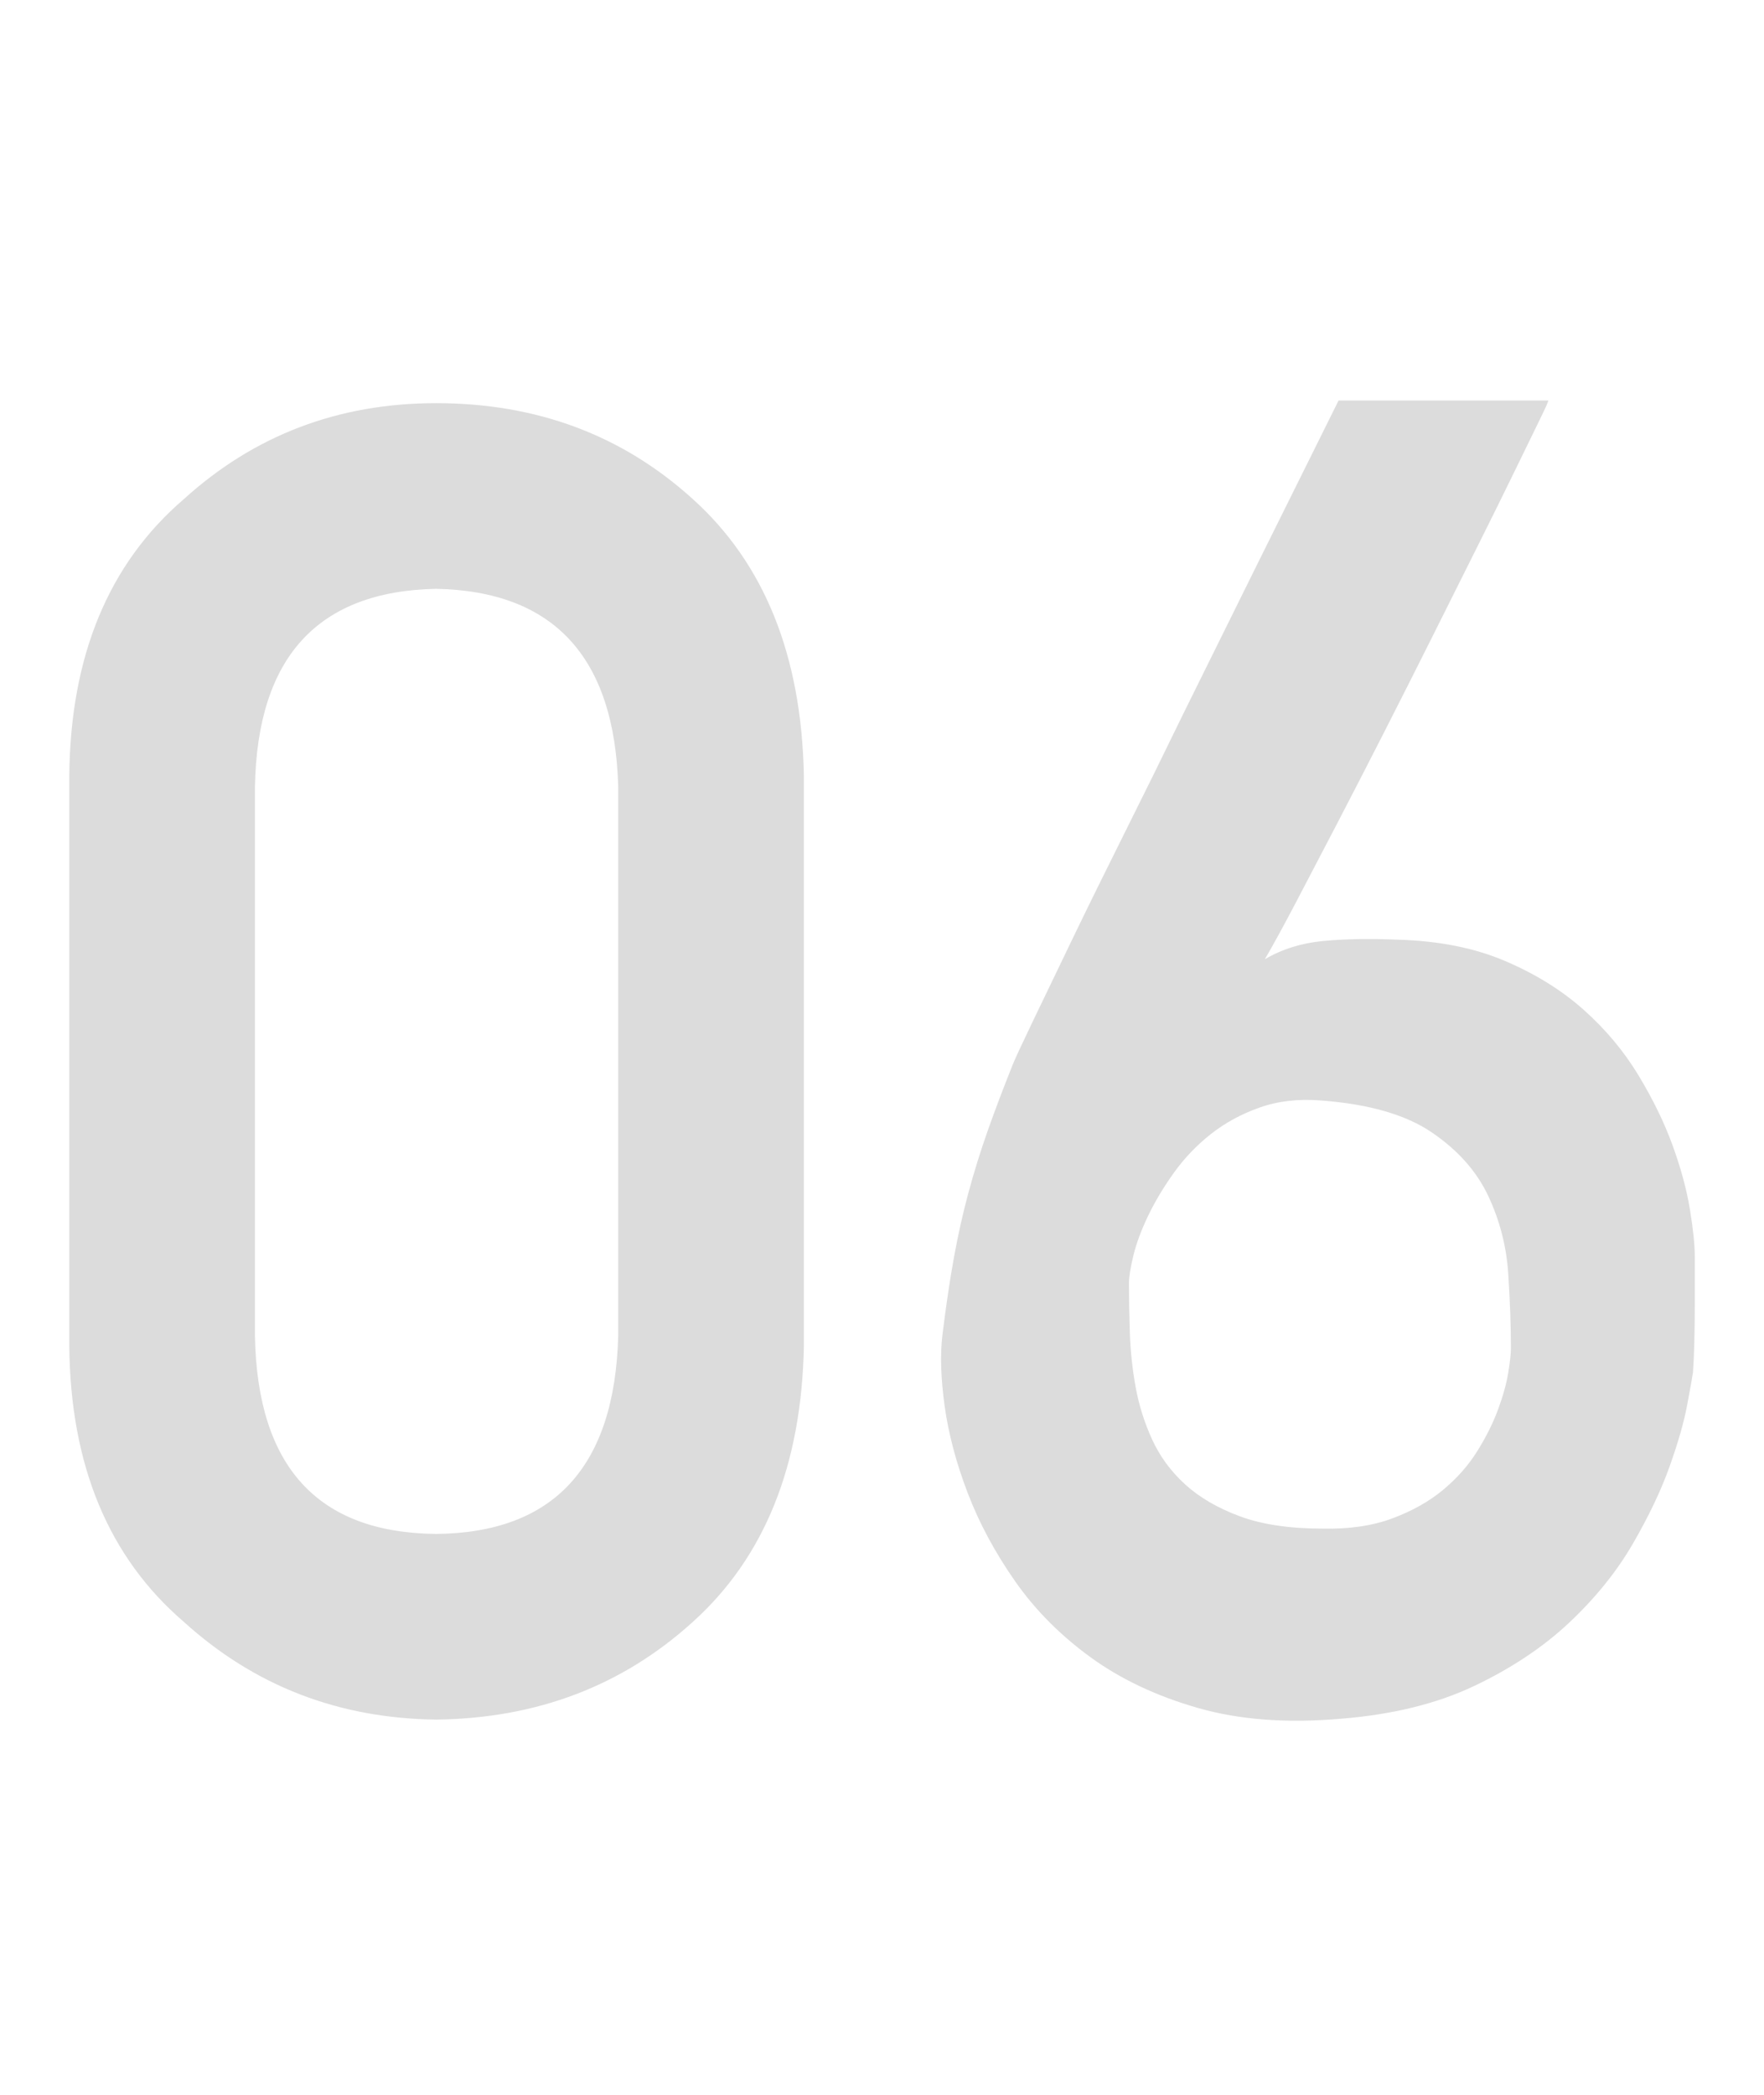 <?xml version="1.0" encoding="UTF-8"?>
<svg width="96px" height="114px" viewBox="0 0 96 114" version="1.1" xmlns="http://www.w3.org/2000/svg" xmlns:xlink="http://www.w3.org/1999/xlink">
    <!-- Generator: Sketch 64 (93537) - https://sketch.com -->
    <title>102-06</title>
    <desc>Created with Sketch.</desc>
    <g id="页面-1" stroke="none" stroke-width="1" fill="none" fill-rule="evenodd">
        <g id="MT5使用教程01-输出" transform="translate(-264, -1014)">
            <g id="编组-18备份-5" transform="translate(264, 1014)">
                <rect id="102-06" x="0" y="0" width="96" height="114"></rect>
                <path d="M23.735,93.58 C29.213,93.516 33.87,91.743 37.705,88.263 C41.604,84.75 43.619,79.755 43.748,73.277 L43.748,42.195 C43.619,35.685 41.604,30.674 37.705,27.161 C33.87,23.681 29.213,21.94 23.735,21.94 C18.417,21.94 13.841,23.681 10.006,27.161 C5.914,30.674 3.835,35.685 3.771,42.195 L3.771,73.277 C3.835,79.755 5.914,84.75 10.006,88.263 C13.841,91.743 18.417,93.516 23.735,93.58 Z M23.735,83.477 C17.29,83.413 14.002,79.819 13.874,72.697 L13.874,42.823 C14.002,35.766 17.29,32.172 23.735,32.043 C30.148,32.172 33.451,35.766 33.645,42.823 L33.645,72.697 C33.451,79.819 30.148,83.413 23.735,83.477 Z M65.21,92.952 C67.466,93.596 70.061,93.79 72.993,93.532 C75.797,93.306 78.214,92.71 80.244,91.743 C82.274,90.776 83.999,89.624 85.417,88.287 C86.834,86.949 87.979,85.531 88.849,84.033 C89.719,82.534 90.387,81.133 90.855,79.827 C91.322,78.522 91.644,77.394 91.822,76.444 C91.999,75.493 92.104,74.905 92.136,74.679 C92.168,74.228 92.192,73.68 92.208,73.036 C92.224,72.391 92.232,71.755 92.232,71.126 L92.232,71.126 L92.232,68.347 C92.232,67.734 92.144,66.888 91.967,65.809 C91.789,64.729 91.475,63.569 91.024,62.328 C90.573,61.088 89.952,59.815 89.163,58.51 C88.373,57.204 87.382,56.02 86.19,54.957 C84.998,53.893 83.572,53.007 81.912,52.298 C80.252,51.589 78.311,51.202 76.087,51.138 C74.54,51.073 73.178,51.097 72.002,51.21 C70.826,51.323 69.771,51.653 68.836,52.201 C69.287,51.428 69.851,50.396 70.528,49.107 C71.205,47.818 71.954,46.384 72.776,44.805 C73.597,43.226 74.451,41.566 75.338,39.826 C76.224,38.086 77.094,36.362 77.948,34.654 C78.517,33.515 79.069,32.412 79.602,31.345 L80.389,29.771 C81.163,28.225 81.839,26.855 82.419,25.663 C83,24.47 83.459,23.528 83.797,22.835 C84.135,22.142 84.289,21.795 84.256,21.795 L84.256,21.795 L72.848,21.795 C69.722,28.08 66.902,33.768 64.389,38.859 C63.325,41.051 62.262,43.21 61.198,45.337 C60.135,47.464 59.176,49.414 58.322,51.186 C57.468,52.958 56.751,54.449 56.171,55.657 C55.591,56.866 55.236,57.631 55.107,57.954 C54.592,59.243 54.141,60.435 53.754,61.531 C53.367,62.626 53.021,63.738 52.715,64.866 C52.408,65.994 52.143,67.178 51.917,68.419 C51.691,69.66 51.482,71.07 51.289,72.649 C51.16,73.712 51.2,75.001 51.409,76.516 C51.619,78.031 52.038,79.61 52.666,81.253 C53.295,82.897 54.157,84.5 55.252,86.063 C56.348,87.626 57.718,89.004 59.361,90.196 C61.005,91.389 62.955,92.307 65.21,92.952 Z M72.408,83.19 L71.978,83.187 C70.173,83.187 68.667,82.961 67.458,82.51 C66.25,82.059 65.259,81.479 64.485,80.77 C63.712,80.061 63.116,79.247 62.697,78.329 C62.278,77.41 61.98,76.46 61.802,75.477 C61.625,74.494 61.521,73.511 61.488,72.528 C61.456,71.545 61.44,70.651 61.44,69.845 C61.44,69.491 61.521,68.983 61.682,68.323 C61.843,67.662 62.109,66.945 62.479,66.171 C62.85,65.398 63.317,64.616 63.881,63.827 C64.445,63.037 65.114,62.336 65.887,61.724 C66.661,61.112 67.547,60.628 68.546,60.274 C69.545,59.919 70.657,59.791 71.881,59.887 C74.492,60.081 76.506,60.661 77.924,61.627 C79.342,62.594 80.365,63.746 80.993,65.084 C81.622,66.421 81.984,67.831 82.081,69.313 C82.178,70.796 82.226,72.149 82.226,73.374 C82.226,73.664 82.178,74.107 82.081,74.703 C81.984,75.3 81.799,75.968 81.525,76.709 C81.251,77.451 80.873,78.208 80.389,78.981 C79.906,79.755 79.285,80.456 78.528,81.084 C77.771,81.713 76.852,82.228 75.773,82.631 C74.693,83.034 73.428,83.219 71.978,83.187 L72.408,83.19 Z" id="06" fill="#DCDCDC" fill-rule="nonzero"></path>
            </g>
        </g>
    </g>
</svg>